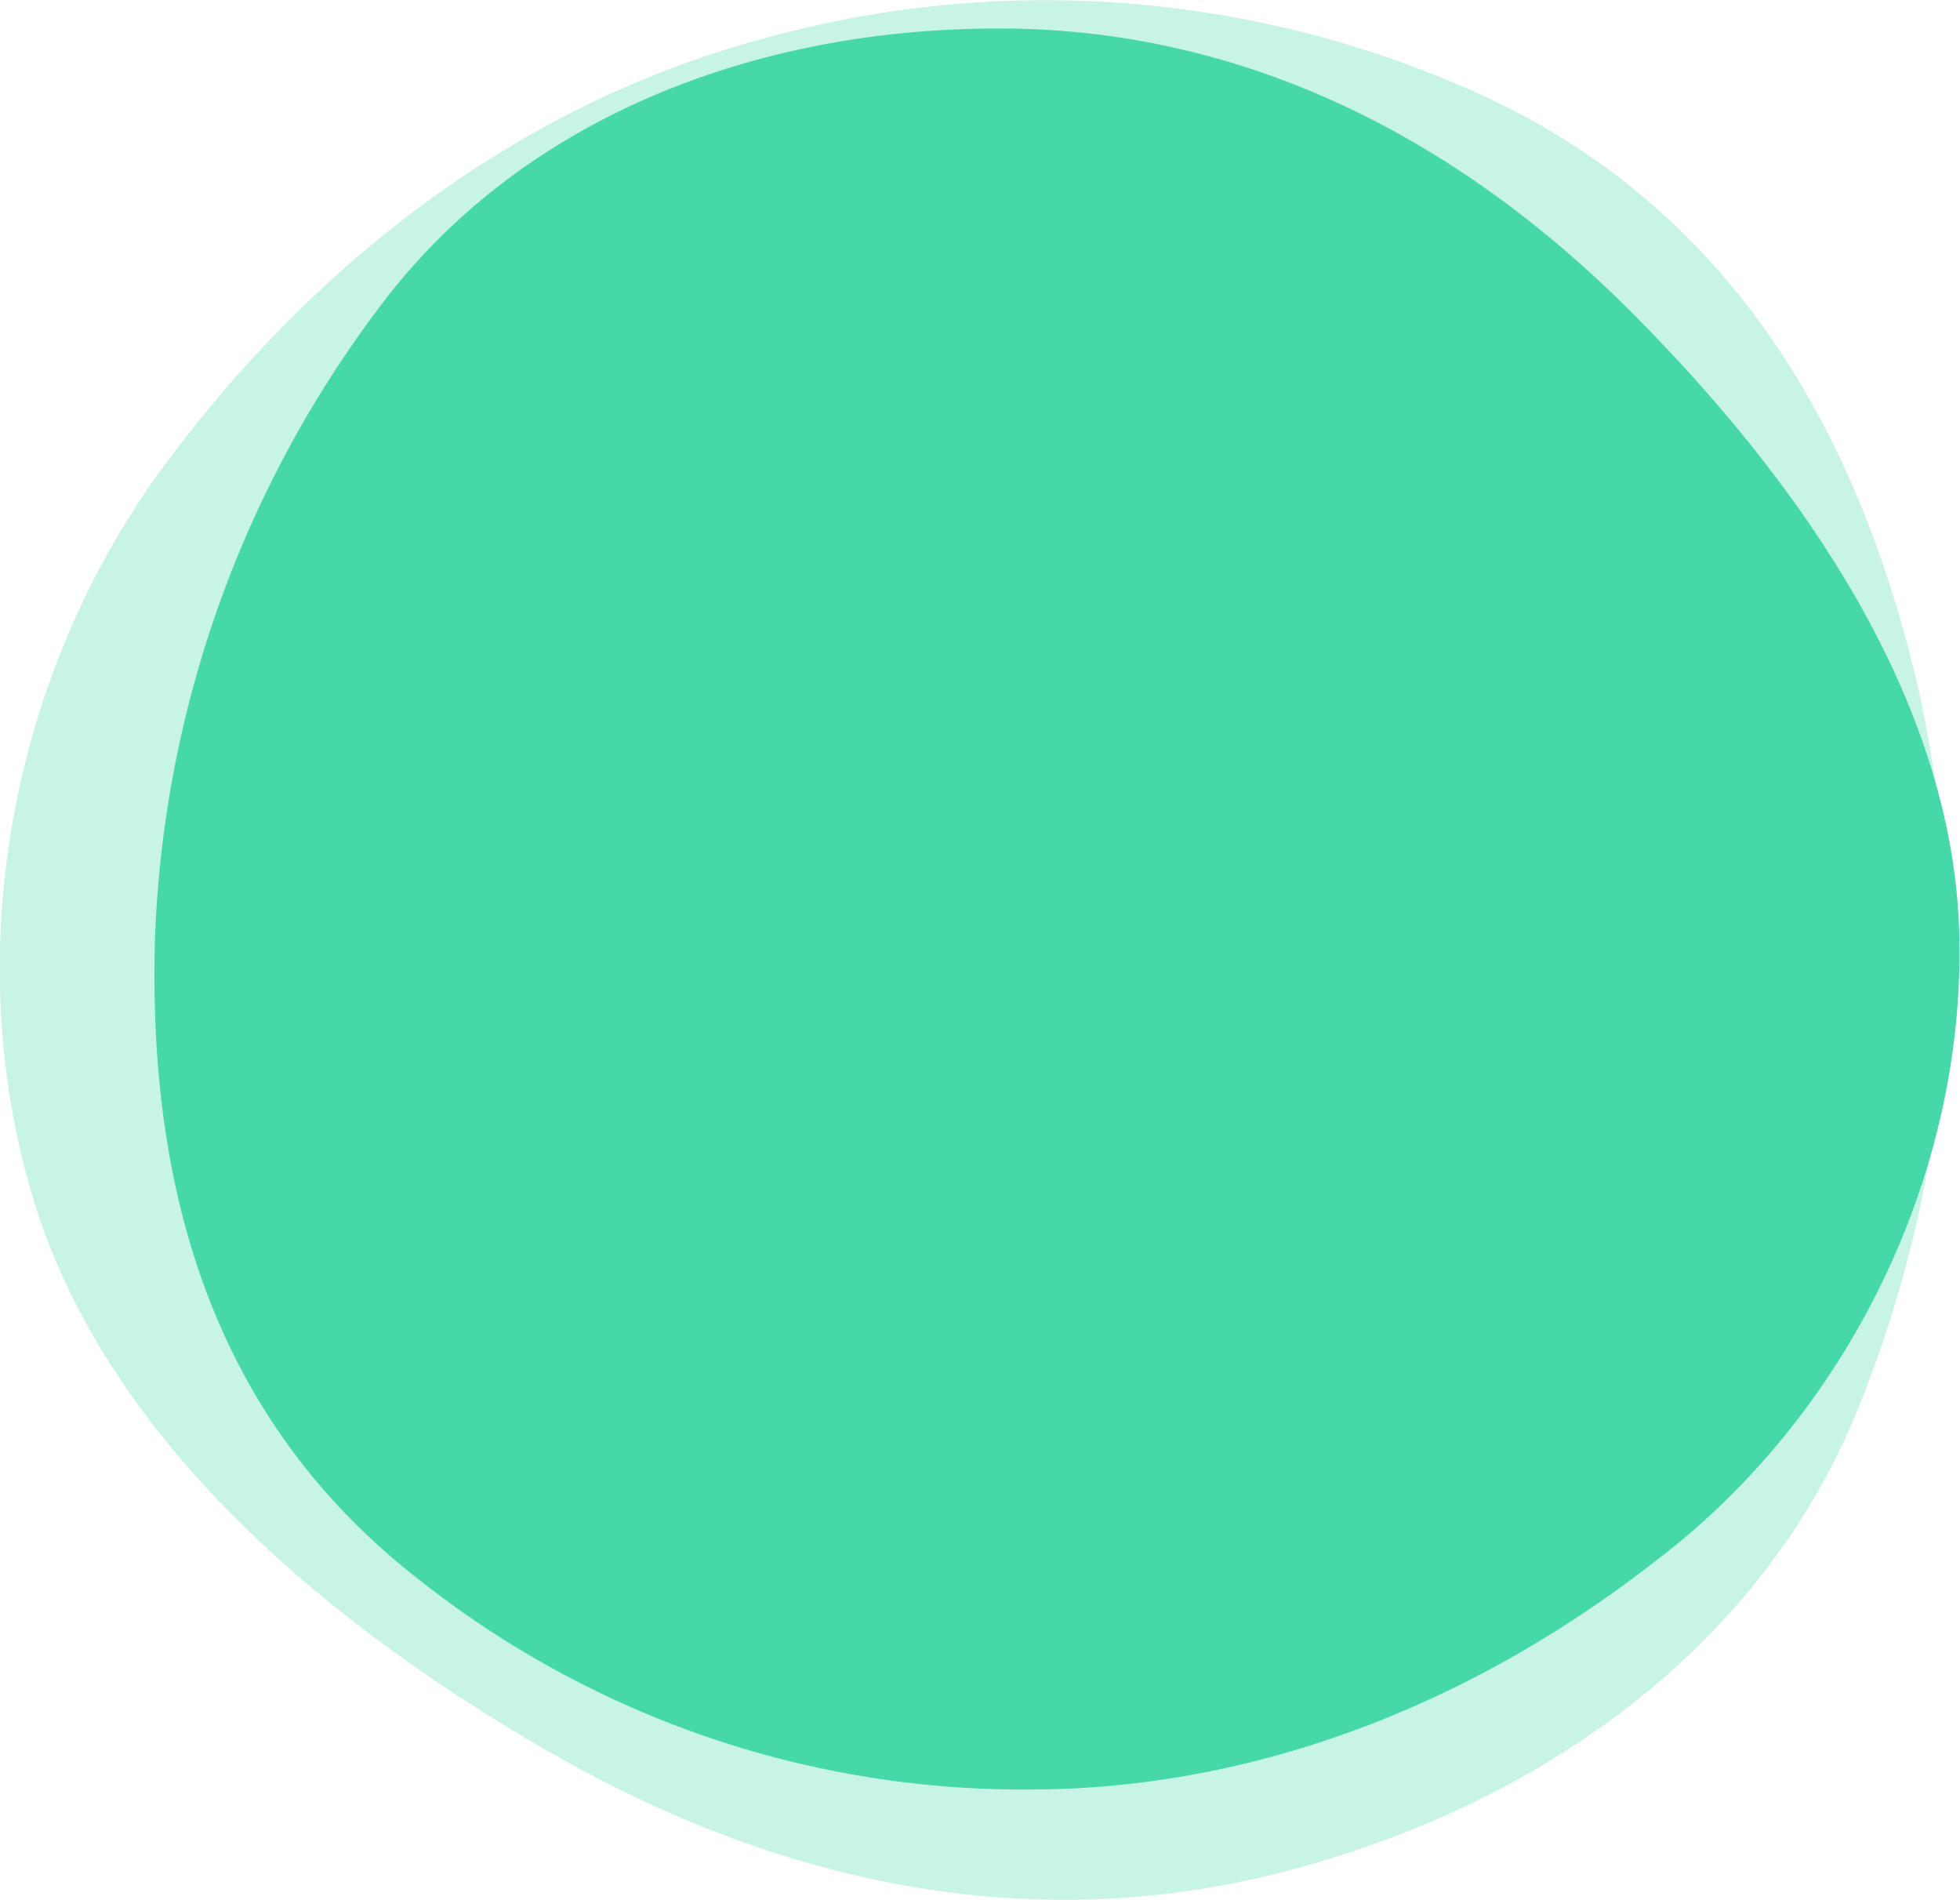 <?xml version="1.0" encoding="UTF-8"?>
<svg xmlns="http://www.w3.org/2000/svg" viewBox="0 0 232.8 225.6">
  <title>Asset 28</title>
  <path d="M20.7,53.7C1.5,78.6-5,112.6,3.9,142.2,11.8,168.5,35,190.6,65,207.9s59.3,21.3,86.2,14.7c30.3-7.5,56.9-25.8,68.9-53.9a144.2,144.2,0,0,0,7.5-88c-6.6-27.5-20.7-55.8-52.9-70A125.1,125.1,0,0,0,89.9,4.8C63.7,12,39.5,28.9,20.7,53.7Z" fill="#47d8aa" opacity="0.3"></path>
  <path d="M196.6,185.4c23.1-17.5,37-46.4,36.1-74.9-.8-25.4-16.2-50.6-38.8-73.3S146.1,3.9,120.6,3.4c-28.8-.5-57,9.5-74.4,31.6a132.4,132.4,0,0,0-27.8,76.7c-.7,26.2,5,54.9,30.5,75.2a115.7,115.7,0,0,0,74.3,25.6C148.3,212.3,173.9,203.1,196.6,185.4Z" fill="#47d8aa"></path>
</svg>

